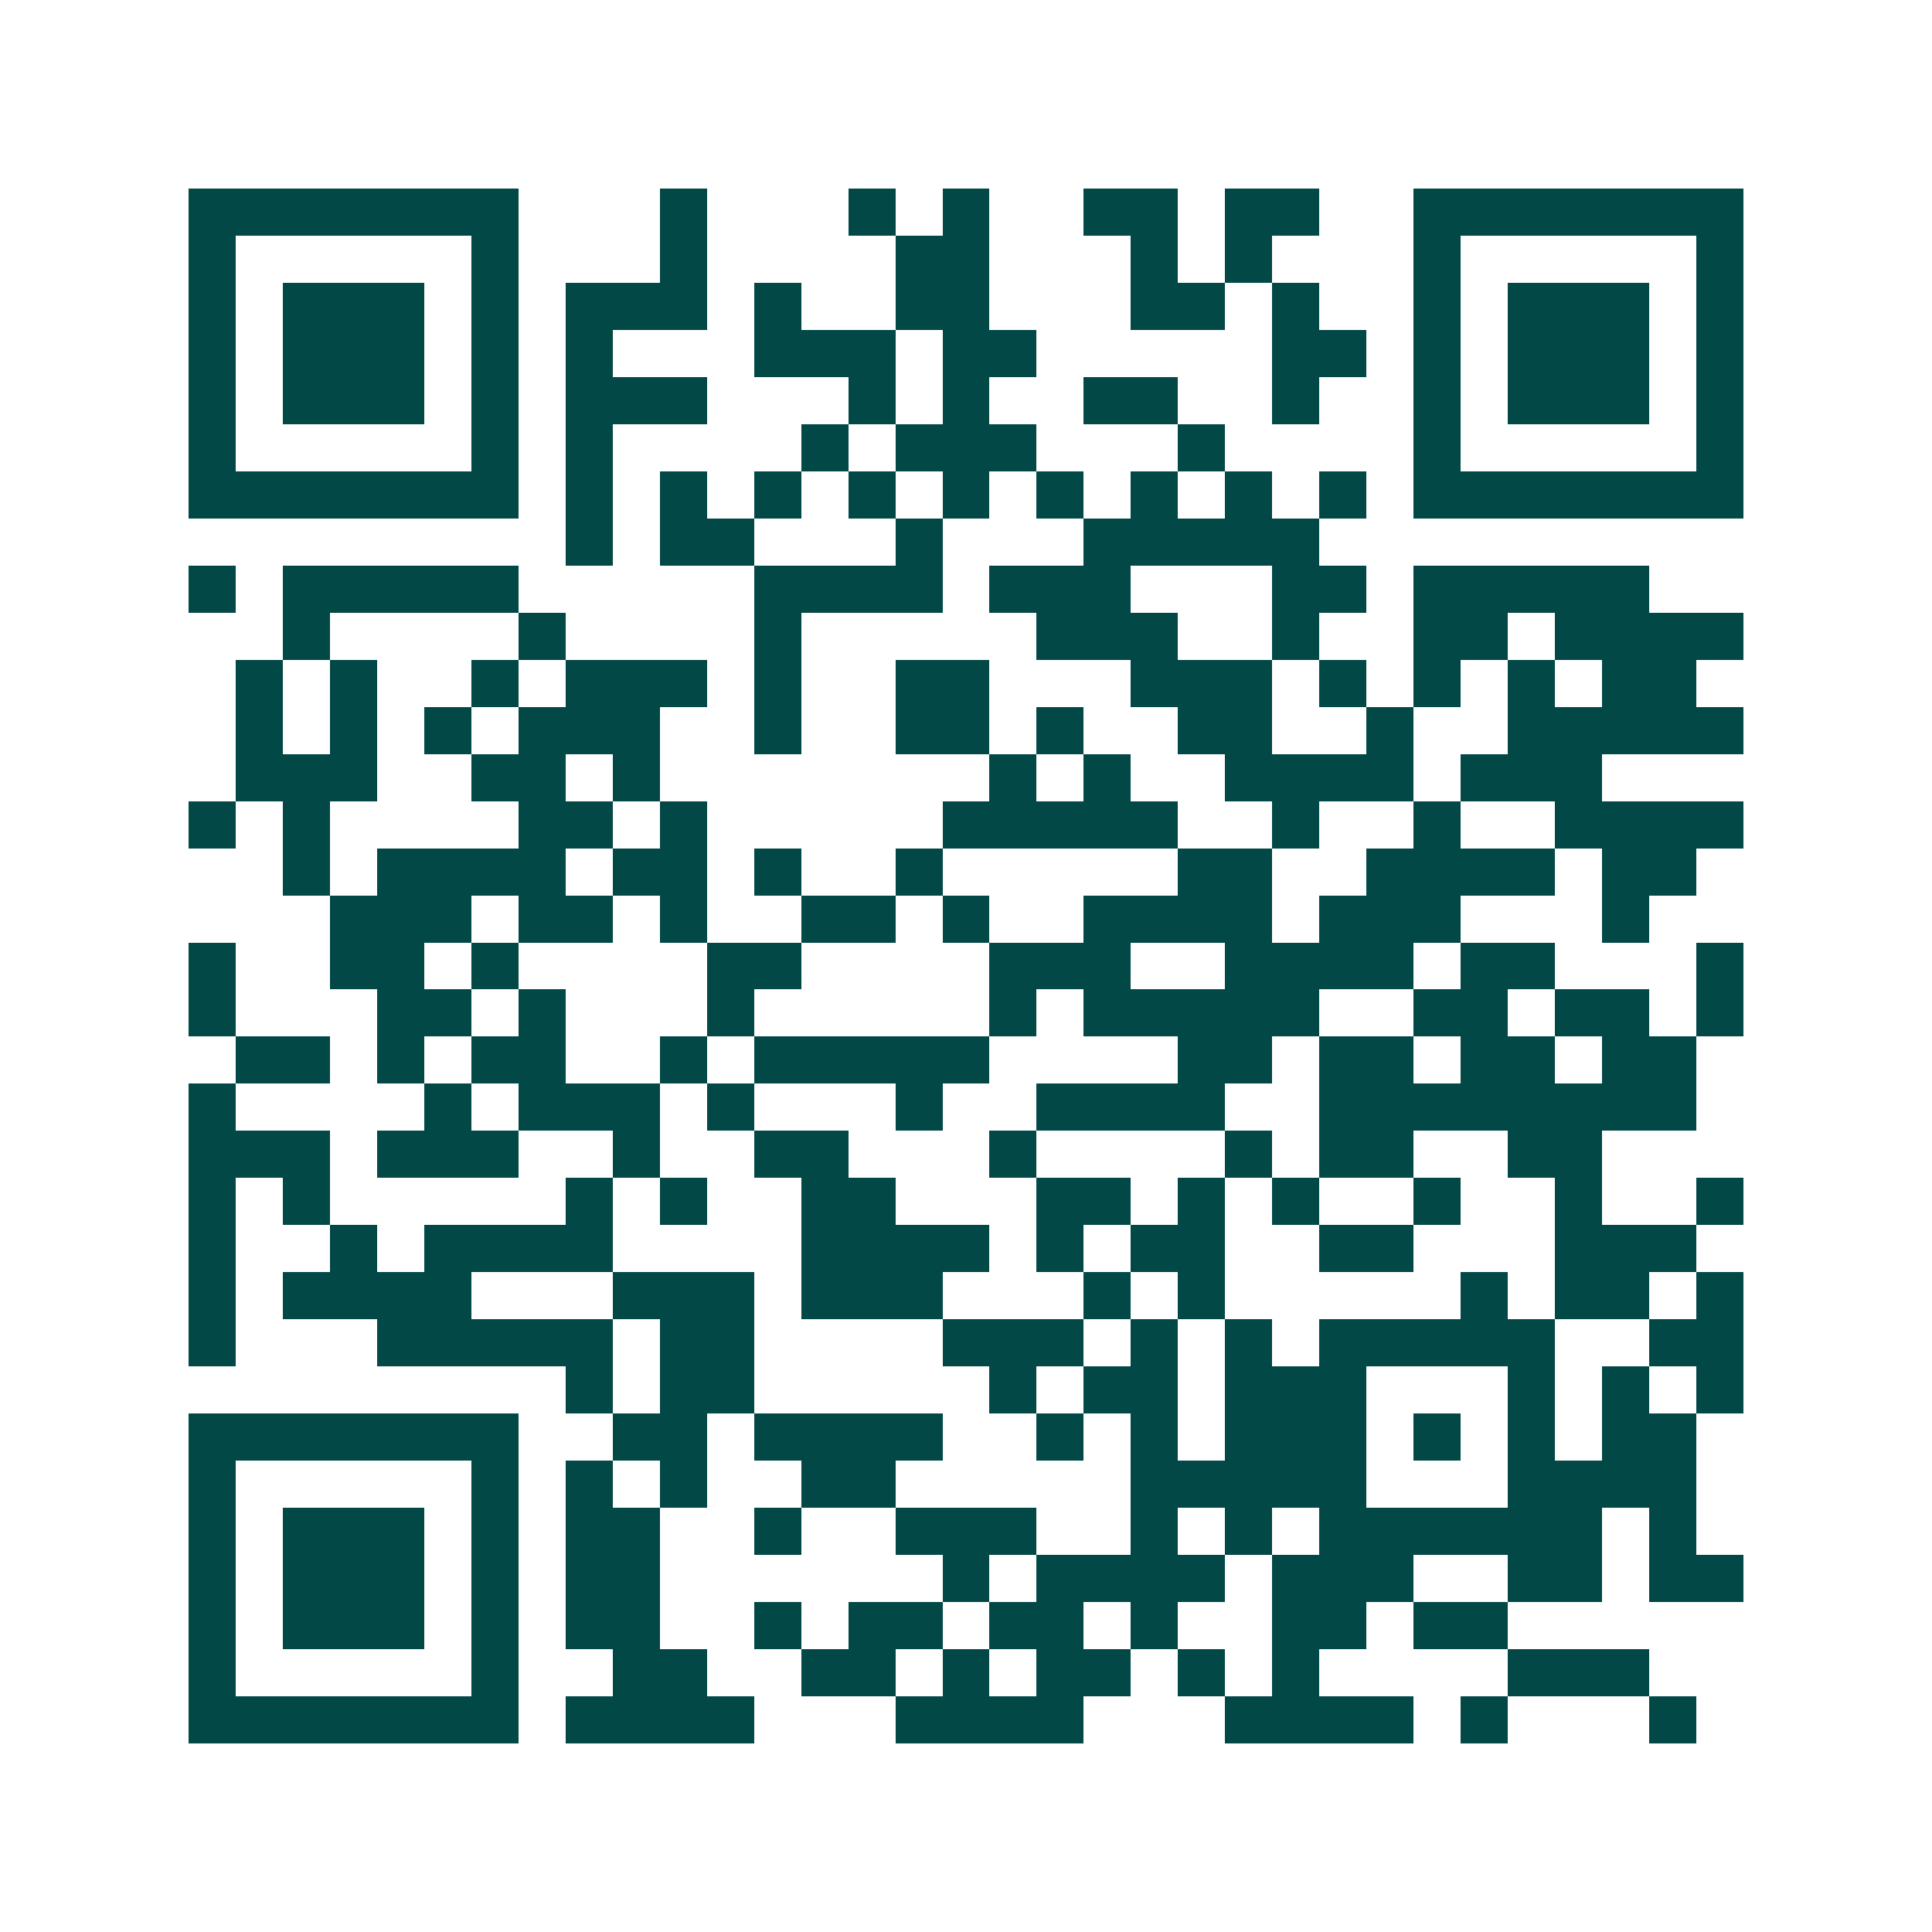 <svg xmlns="http://www.w3.org/2000/svg" width="200" height="200" viewBox="0 0 41 41" shape-rendering="crispEdges"><path fill="#ffffff" d="M0 0h41v41H0z"/><path stroke="#014847" d="M4 4.5h7m3 0h1m3 0h1m1 0h1m2 0h2m1 0h2m2 0h7M4 5.5h1m5 0h1m3 0h1m4 0h2m3 0h1m1 0h1m3 0h1m5 0h1M4 6.5h1m1 0h3m1 0h1m1 0h3m1 0h1m2 0h2m3 0h2m1 0h1m2 0h1m1 0h3m1 0h1M4 7.5h1m1 0h3m1 0h1m1 0h1m3 0h3m1 0h2m5 0h2m1 0h1m1 0h3m1 0h1M4 8.5h1m1 0h3m1 0h1m1 0h3m3 0h1m1 0h1m2 0h2m2 0h1m2 0h1m1 0h3m1 0h1M4 9.5h1m5 0h1m1 0h1m4 0h1m1 0h3m3 0h1m4 0h1m5 0h1M4 10.5h7m1 0h1m1 0h1m1 0h1m1 0h1m1 0h1m1 0h1m1 0h1m1 0h1m1 0h1m1 0h7M12 11.5h1m1 0h2m3 0h1m3 0h5M4 12.5h1m1 0h5m5 0h4m1 0h3m3 0h2m1 0h5M6 13.5h1m4 0h1m4 0h1m5 0h3m2 0h1m2 0h2m1 0h4M5 14.5h1m1 0h1m2 0h1m1 0h3m1 0h1m2 0h2m3 0h3m1 0h1m1 0h1m1 0h1m1 0h2M5 15.5h1m1 0h1m1 0h1m1 0h3m2 0h1m2 0h2m1 0h1m2 0h2m2 0h1m2 0h5M5 16.5h3m2 0h2m1 0h1m7 0h1m1 0h1m2 0h4m1 0h3M4 17.5h1m1 0h1m4 0h2m1 0h1m5 0h5m2 0h1m2 0h1m2 0h4M6 18.5h1m1 0h4m1 0h2m1 0h1m2 0h1m5 0h2m2 0h4m1 0h2M7 19.5h3m1 0h2m1 0h1m2 0h2m1 0h1m2 0h4m1 0h3m3 0h1M4 20.5h1m2 0h2m1 0h1m4 0h2m4 0h3m2 0h4m1 0h2m3 0h1M4 21.5h1m3 0h2m1 0h1m3 0h1m5 0h1m1 0h5m2 0h2m1 0h2m1 0h1M5 22.5h2m1 0h1m1 0h2m2 0h1m1 0h5m4 0h2m1 0h2m1 0h2m1 0h2M4 23.5h1m4 0h1m1 0h3m1 0h1m3 0h1m2 0h4m2 0h8M4 24.5h3m1 0h3m2 0h1m2 0h2m3 0h1m4 0h1m1 0h2m2 0h2M4 25.5h1m1 0h1m5 0h1m1 0h1m2 0h2m3 0h2m1 0h1m1 0h1m2 0h1m2 0h1m2 0h1M4 26.5h1m2 0h1m1 0h4m4 0h4m1 0h1m1 0h2m2 0h2m3 0h3M4 27.5h1m1 0h4m3 0h3m1 0h3m3 0h1m1 0h1m5 0h1m1 0h2m1 0h1M4 28.5h1m3 0h5m1 0h2m4 0h3m1 0h1m1 0h1m1 0h5m2 0h2M12 29.5h1m1 0h2m5 0h1m1 0h2m1 0h3m3 0h1m1 0h1m1 0h1M4 30.5h7m2 0h2m1 0h4m2 0h1m1 0h1m1 0h3m1 0h1m1 0h1m1 0h2M4 31.5h1m5 0h1m1 0h1m1 0h1m2 0h2m5 0h5m3 0h4M4 32.5h1m1 0h3m1 0h1m1 0h2m2 0h1m2 0h3m2 0h1m1 0h1m1 0h6m1 0h1M4 33.5h1m1 0h3m1 0h1m1 0h2m6 0h1m1 0h4m1 0h3m2 0h2m1 0h2M4 34.5h1m1 0h3m1 0h1m1 0h2m2 0h1m1 0h2m1 0h2m1 0h1m2 0h2m1 0h2M4 35.5h1m5 0h1m2 0h2m2 0h2m1 0h1m1 0h2m1 0h1m1 0h1m4 0h3M4 36.5h7m1 0h4m3 0h4m3 0h4m1 0h1m3 0h1"/></svg>

